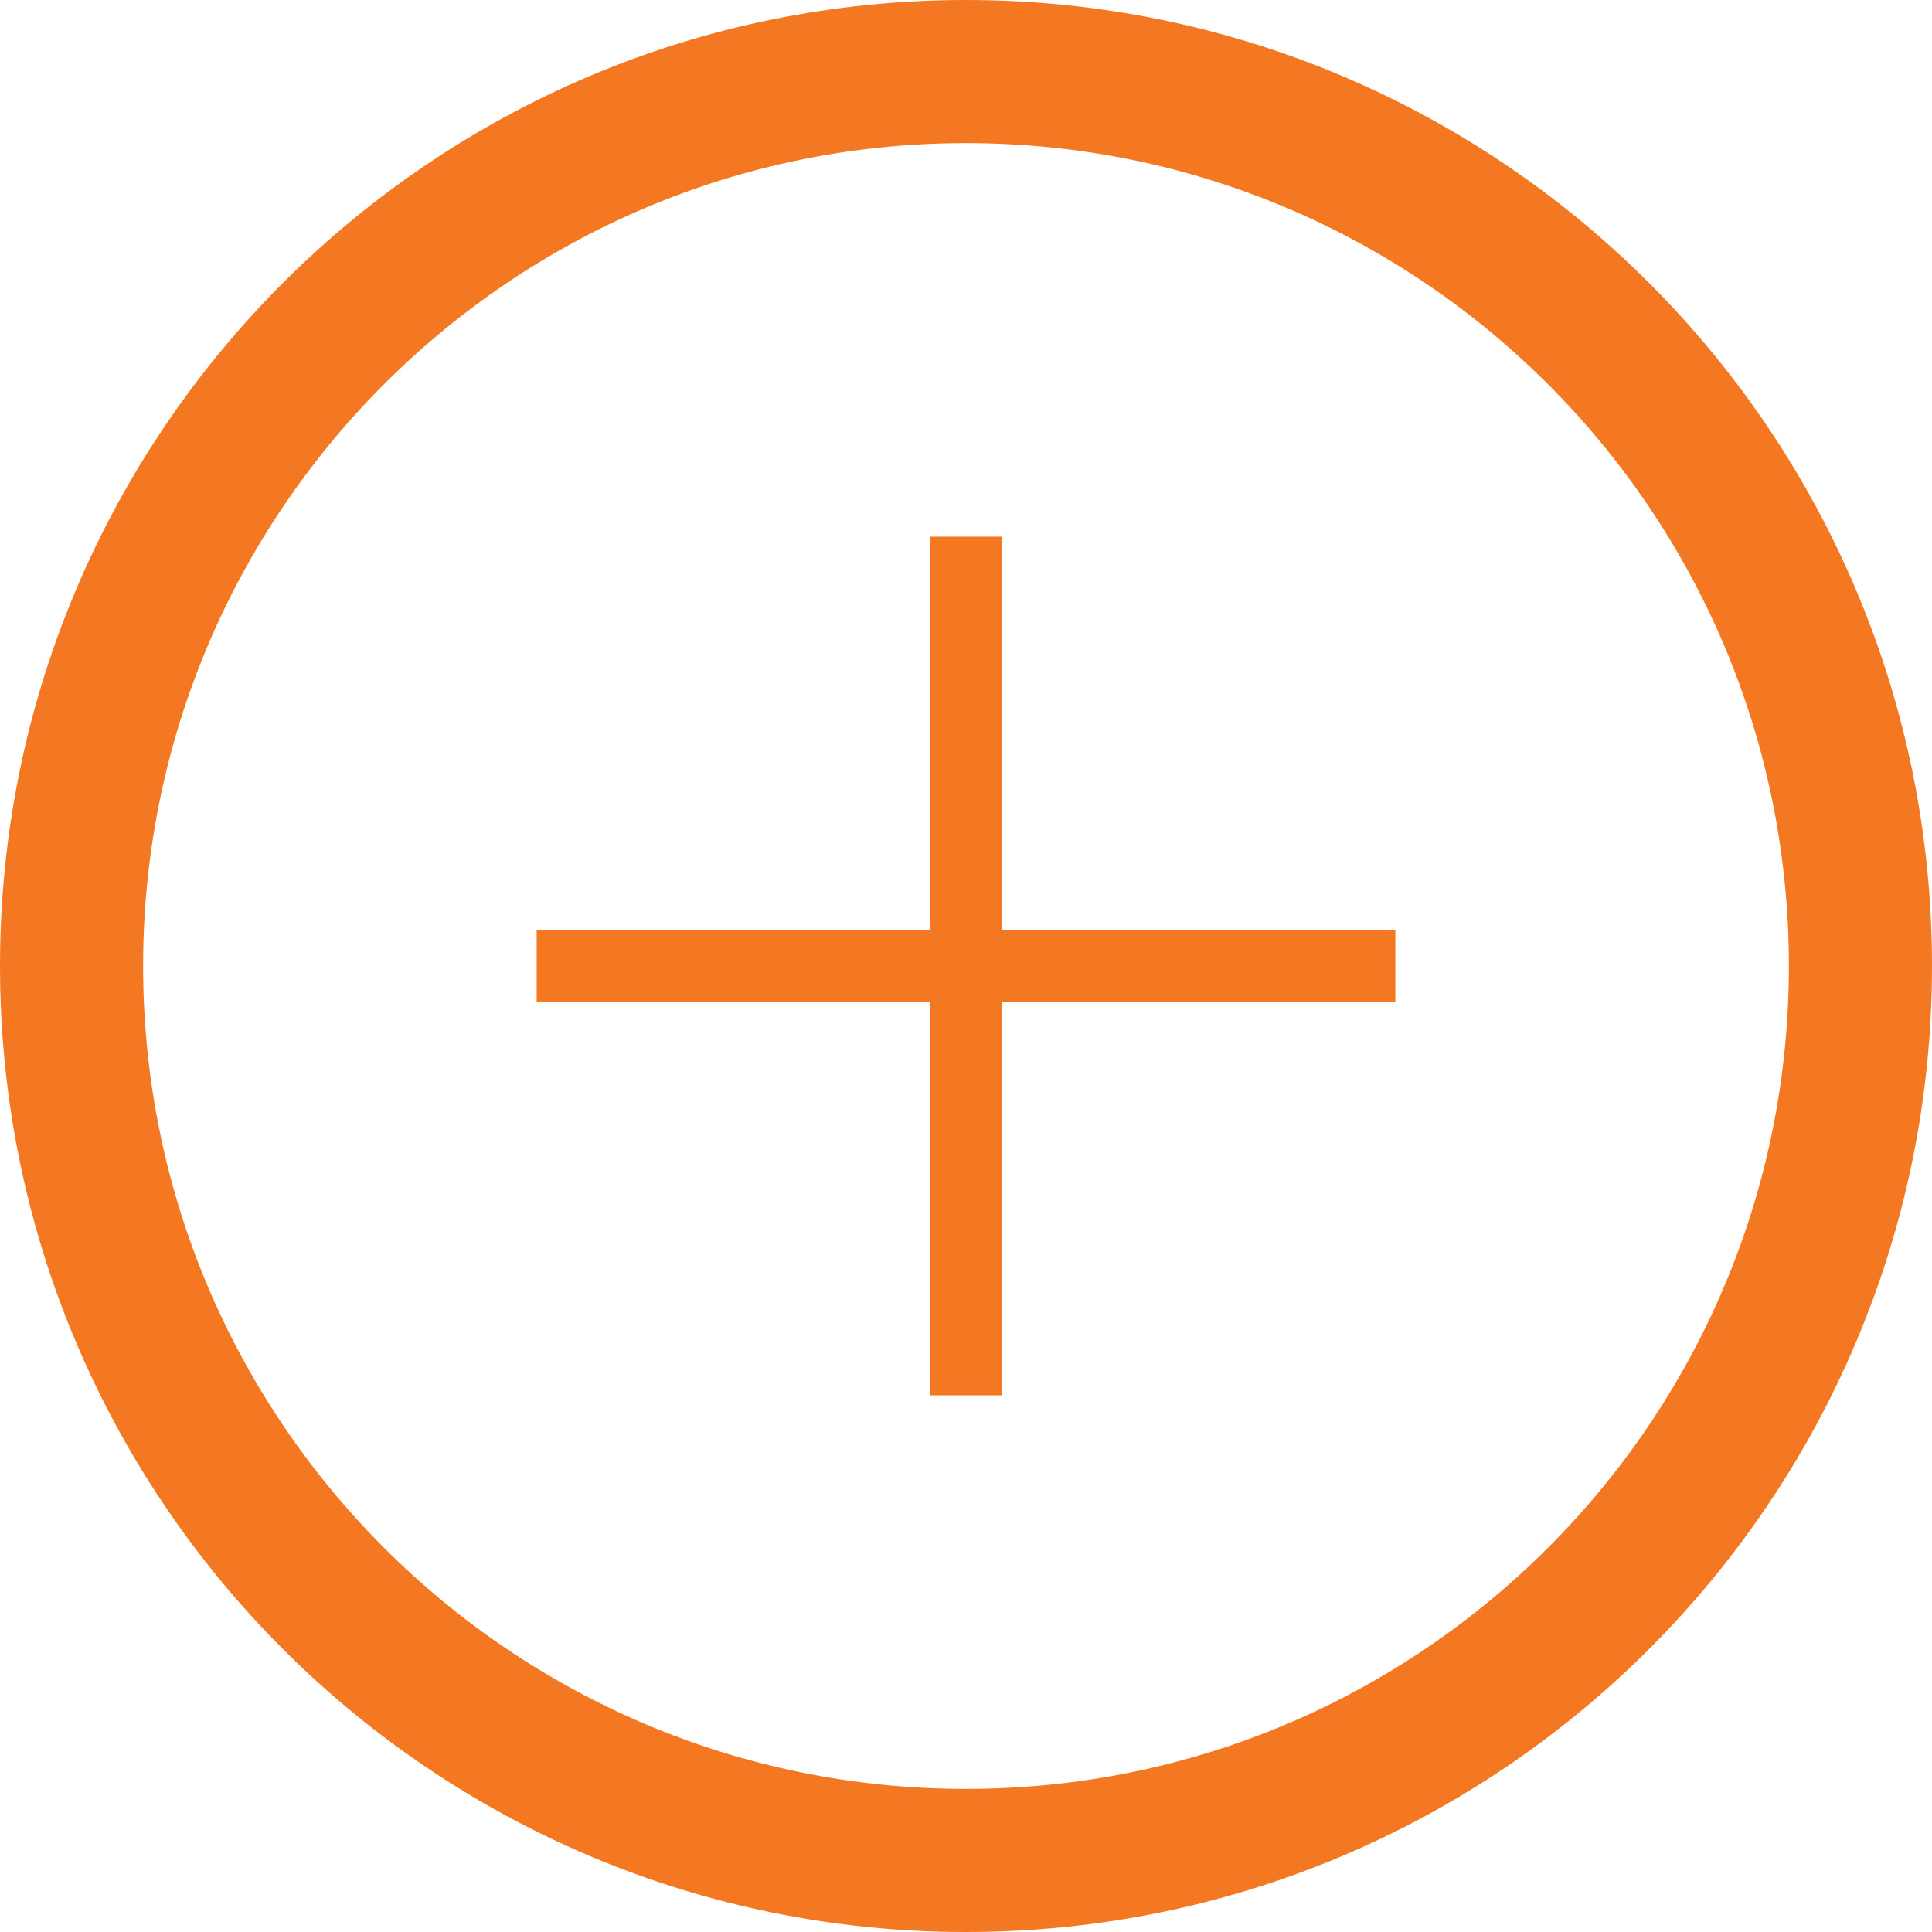 <svg xmlns="http://www.w3.org/2000/svg" width="27" height="27" viewBox="0 0 27 27"><defs><clipPath id="j81na"><path fill="#fff" d="M0 13.5C0 6.044 6.044 0 13.5 0S27 6.044 27 13.5 20.956 27 13.5 27 0 20.956 0 13.5z"/></clipPath></defs><g><g><g><path fill="none" stroke="#f47821" stroke-miterlimit="50" stroke-width="4" d="M0 13.5C0 6.044 6.044 0 13.5 0S27 6.044 27 13.5 20.956 27 13.5 27 0 20.956 0 13.5z" clip-path="url(&quot;#j81na&quot;)"/></g><g><g><path fill="none" stroke="#f47821" stroke-miterlimit="50" d="M13.5 7.5v12"/></g><g><path fill="none" stroke="#f47821" stroke-miterlimit="50" d="M19.5 13.5h-12"/></g></g></g></g></svg>
